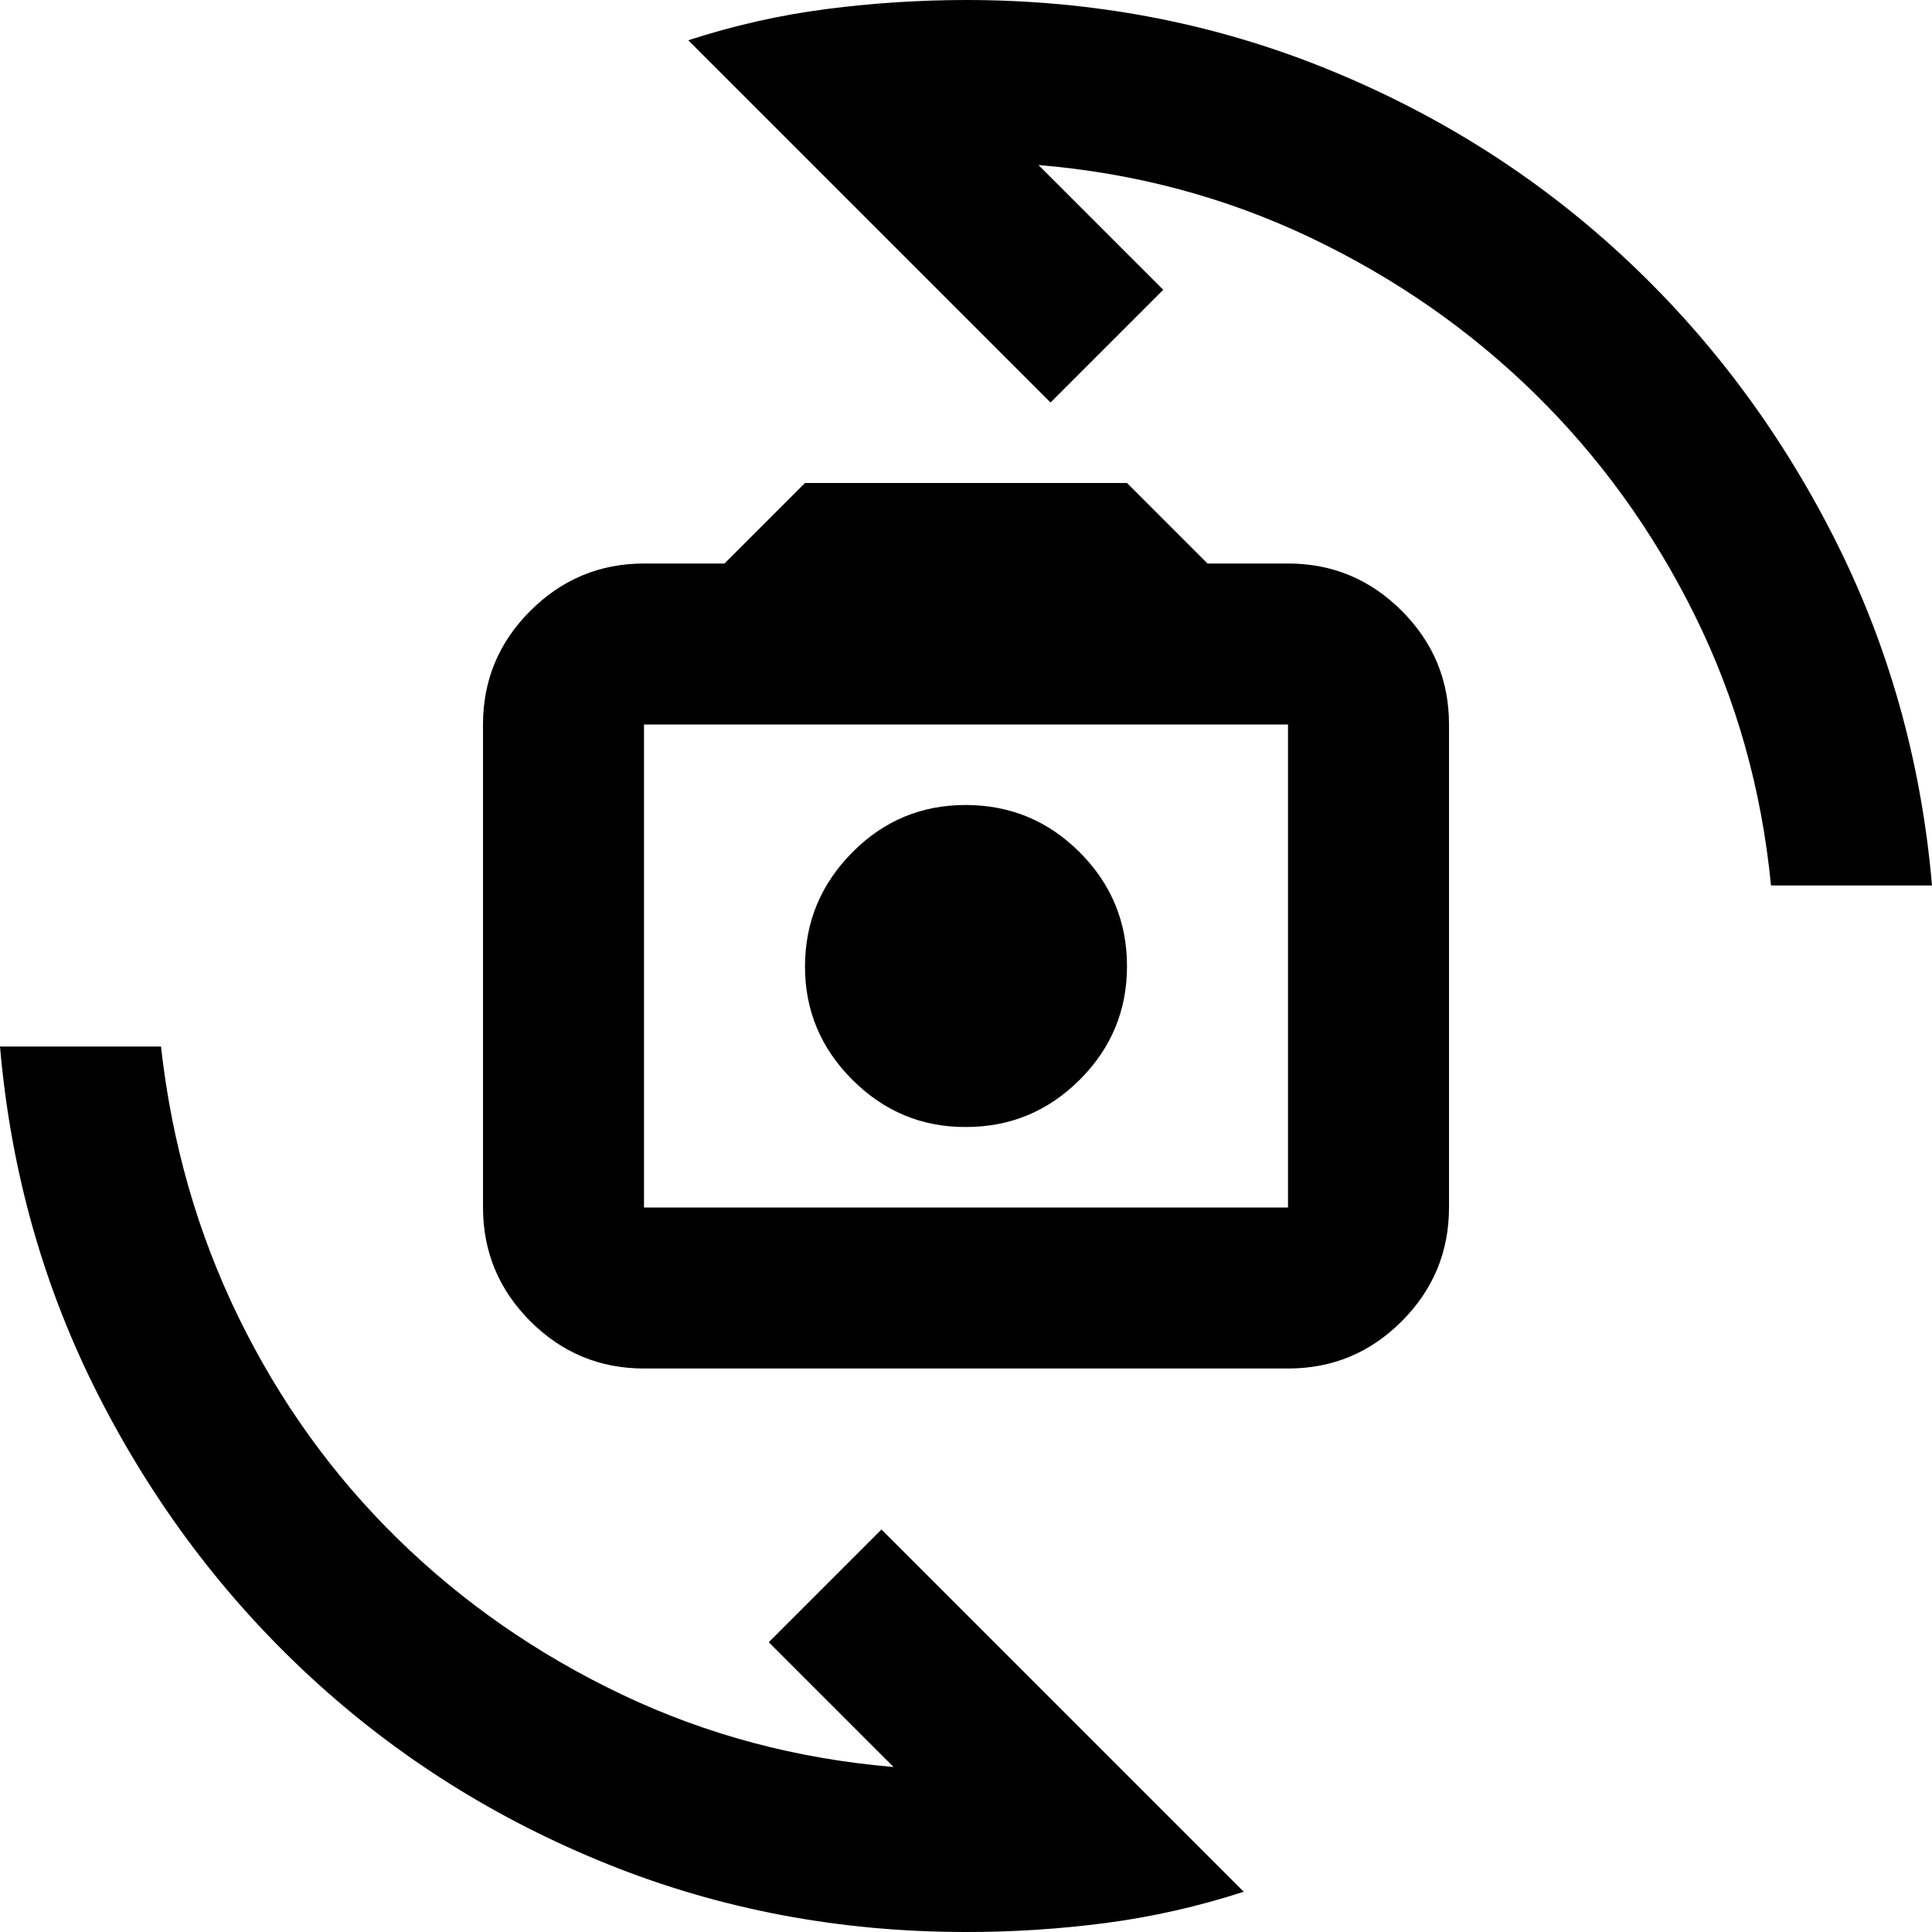 <?xml version="1.0" encoding="utf-8"?>
<!-- Generator: www.svgicons.com -->
<svg xmlns="http://www.w3.org/2000/svg" width="800" height="800" viewBox="0 0 24 24">
<path fill="currentColor" d="M8 17q-.825 0-1.412-.587T6 15V9q0-.825.588-1.412T8 7h1l1-1h4l1 1h1q.825 0 1.413.588T18 9v6q0 .825-.587 1.413T16 17zm0-2h8V9H8zm4-1q.825 0 1.413-.587T14 12t-.587-1.412T12 10t-1.412.588T10 12t.588 1.413T12 14M8.55.5Q9.4.225 10.263.113T12 0q2.35 0 4.438.838t3.7 2.325t2.637 3.5T24 11h-2q-.175-1.8-.95-3.363t-1.987-2.75t-2.788-1.937t-3.375-.9l1.55 1.55l-1.4 1.4zm6.9 23q-.85.275-1.712.388T12 24q-2.35 0-4.437-.837t-3.7-2.325t-2.638-3.5T0 13h2q.2 1.8.963 3.363t1.975 2.75t2.787 1.937t3.375.9L9.55 20.4l1.4-1.4zM12 12"/>
</svg>
